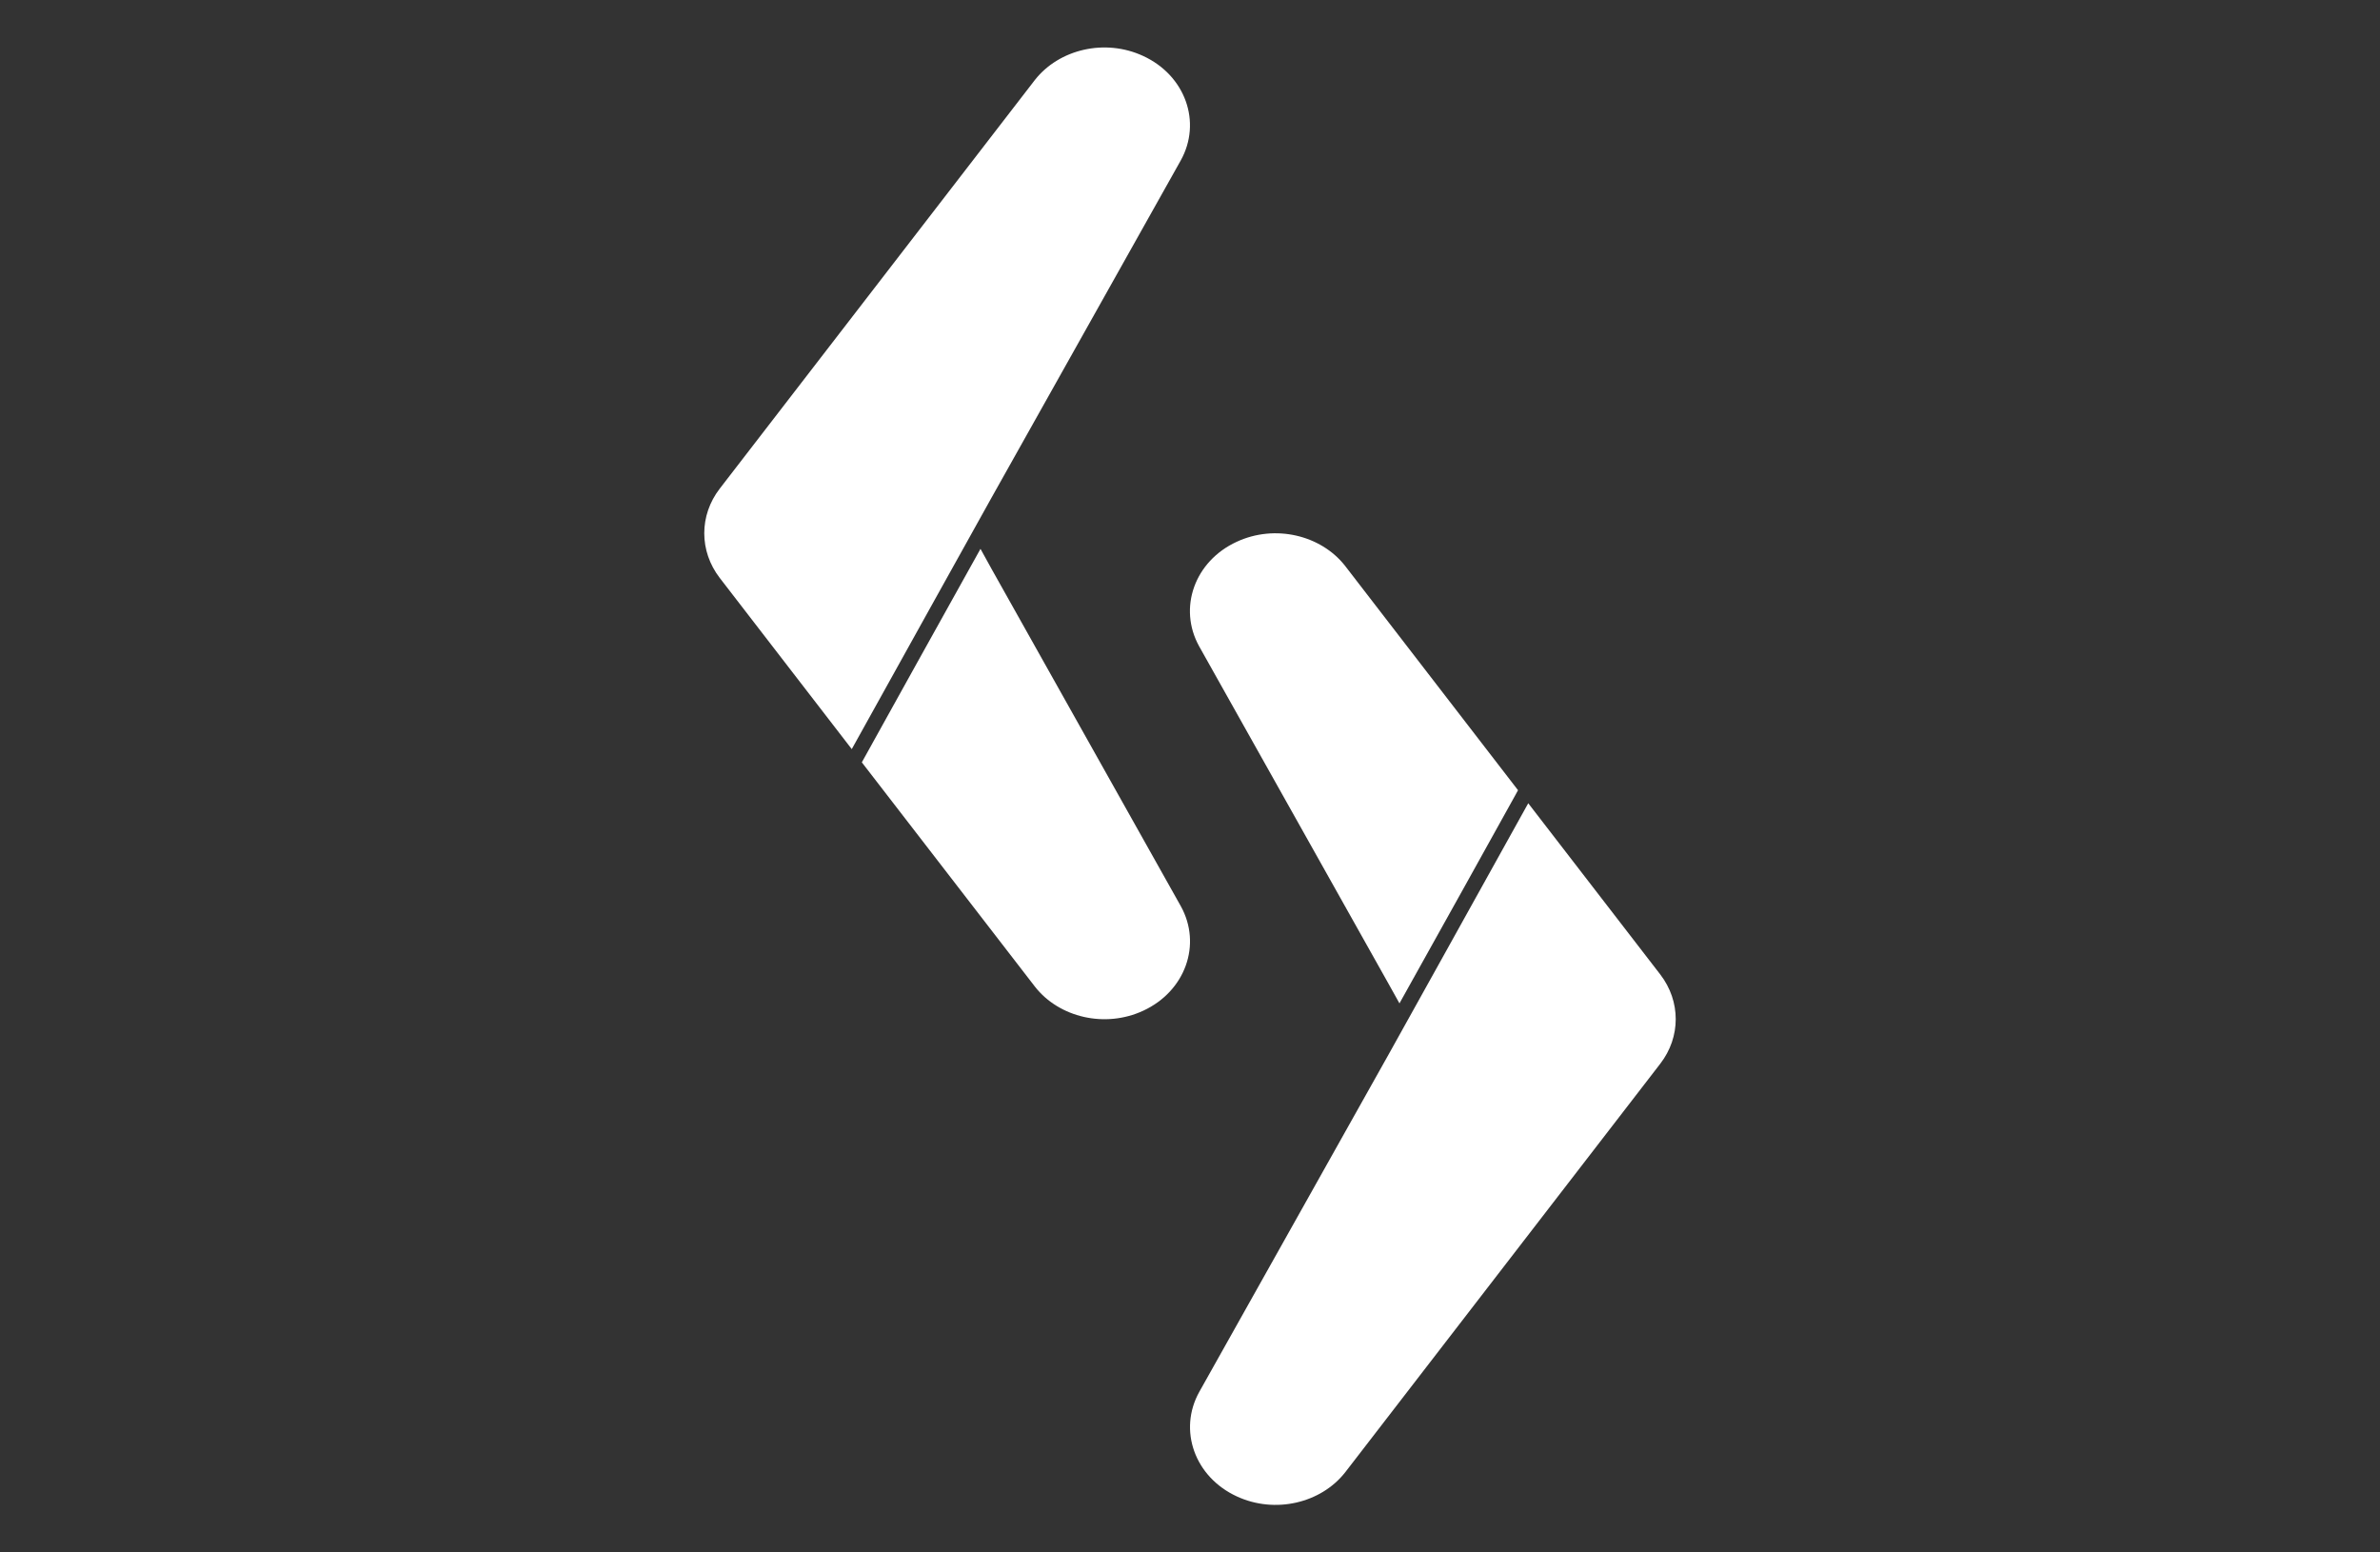 <?xml version="1.0" encoding="UTF-8" standalone="no"?>
<!DOCTYPE svg PUBLIC "-//W3C//DTD SVG 1.1//EN" "http://www.w3.org/Graphics/SVG/1.1/DTD/svg11.dtd">
<svg width="100%" height="100%" viewBox="0 0 46 30" version="1.1" xmlns="http://www.w3.org/2000/svg" xmlns:xlink="http://www.w3.org/1999/xlink" xml:space="preserve" xmlns:serif="http://www.serif.com/" style="fill-rule:evenodd;clip-rule:evenodd;stroke-linejoin:round;stroke-miterlimit:2;">
    <rect x="0" y="0" width="46" height="30" fill="#333333" stroke="none"/>
    <g transform="matrix(1,0,0,1,-0.724,0.488)">
        <g transform="matrix(0.207,0,0,0.207,22.819,10.46)">
            <path d="M0,41.47C-3.56,43.12 -7.85,42.1 -10.1,39.23L-26.27,18.28L-25.97,17.74C-24.24,14.61 -18.44,4.18 -15.19,-1.65C-14.57,-0.53 -14.19,0.16 -14.17,0.2L3.51,31.7C5.5,35.28 3.94,39.65 0,41.47" style="fill:white;fill-rule:nonzero;"/>
        </g>
        <g transform="matrix(0.207,0,0,0.207,22.819,13.646)">
            <path d="M0,-63.055C-3.568,-64.71 -7.852,-63.685 -10.108,-60.819L-39.541,-22.657C-41.461,-20.165 -41.461,-16.835 -39.541,-14.333L-27.21,1.655C-24.781,-2.739 -14.283,-21.593 -14.175,-21.79L3.503,-53.293C5.498,-56.869 3.937,-61.242 0,-63.055" style="fill:white;fill-rule:nonzero;"/>
        </g>
        <g transform="matrix(0.207,0,0,0.207,30.064,13.758)">
            <path d="M0,4.95L-0.29,5.48C-2.01,8.6 -7.81,19.01 -11.07,24.85C-11.69,23.74 -12.07,23.06 -12.09,23.02L-29.771,-8.48C-31.76,-12.06 -30.2,-16.43 -26.271,-18.24C-22.7,-19.9 -18.41,-18.87 -16.16,-16.01L0,4.95Z" style="fill:white;fill-rule:nonzero;"/>
        </g>
        <g transform="matrix(0.207,0,0,0.207,24.629,15.377)">
            <path d="M0,63.056C3.568,64.71 7.852,63.686 10.108,60.82L39.541,22.658C41.461,20.166 41.461,16.836 39.541,14.334L27.21,-1.654C24.781,2.74 14.283,21.594 14.175,21.791L-3.503,53.293C-5.498,56.869 -3.937,61.243 0,63.056" style="fill:white;fill-rule:nonzero;"/>
        </g>
    </g>
</svg>
